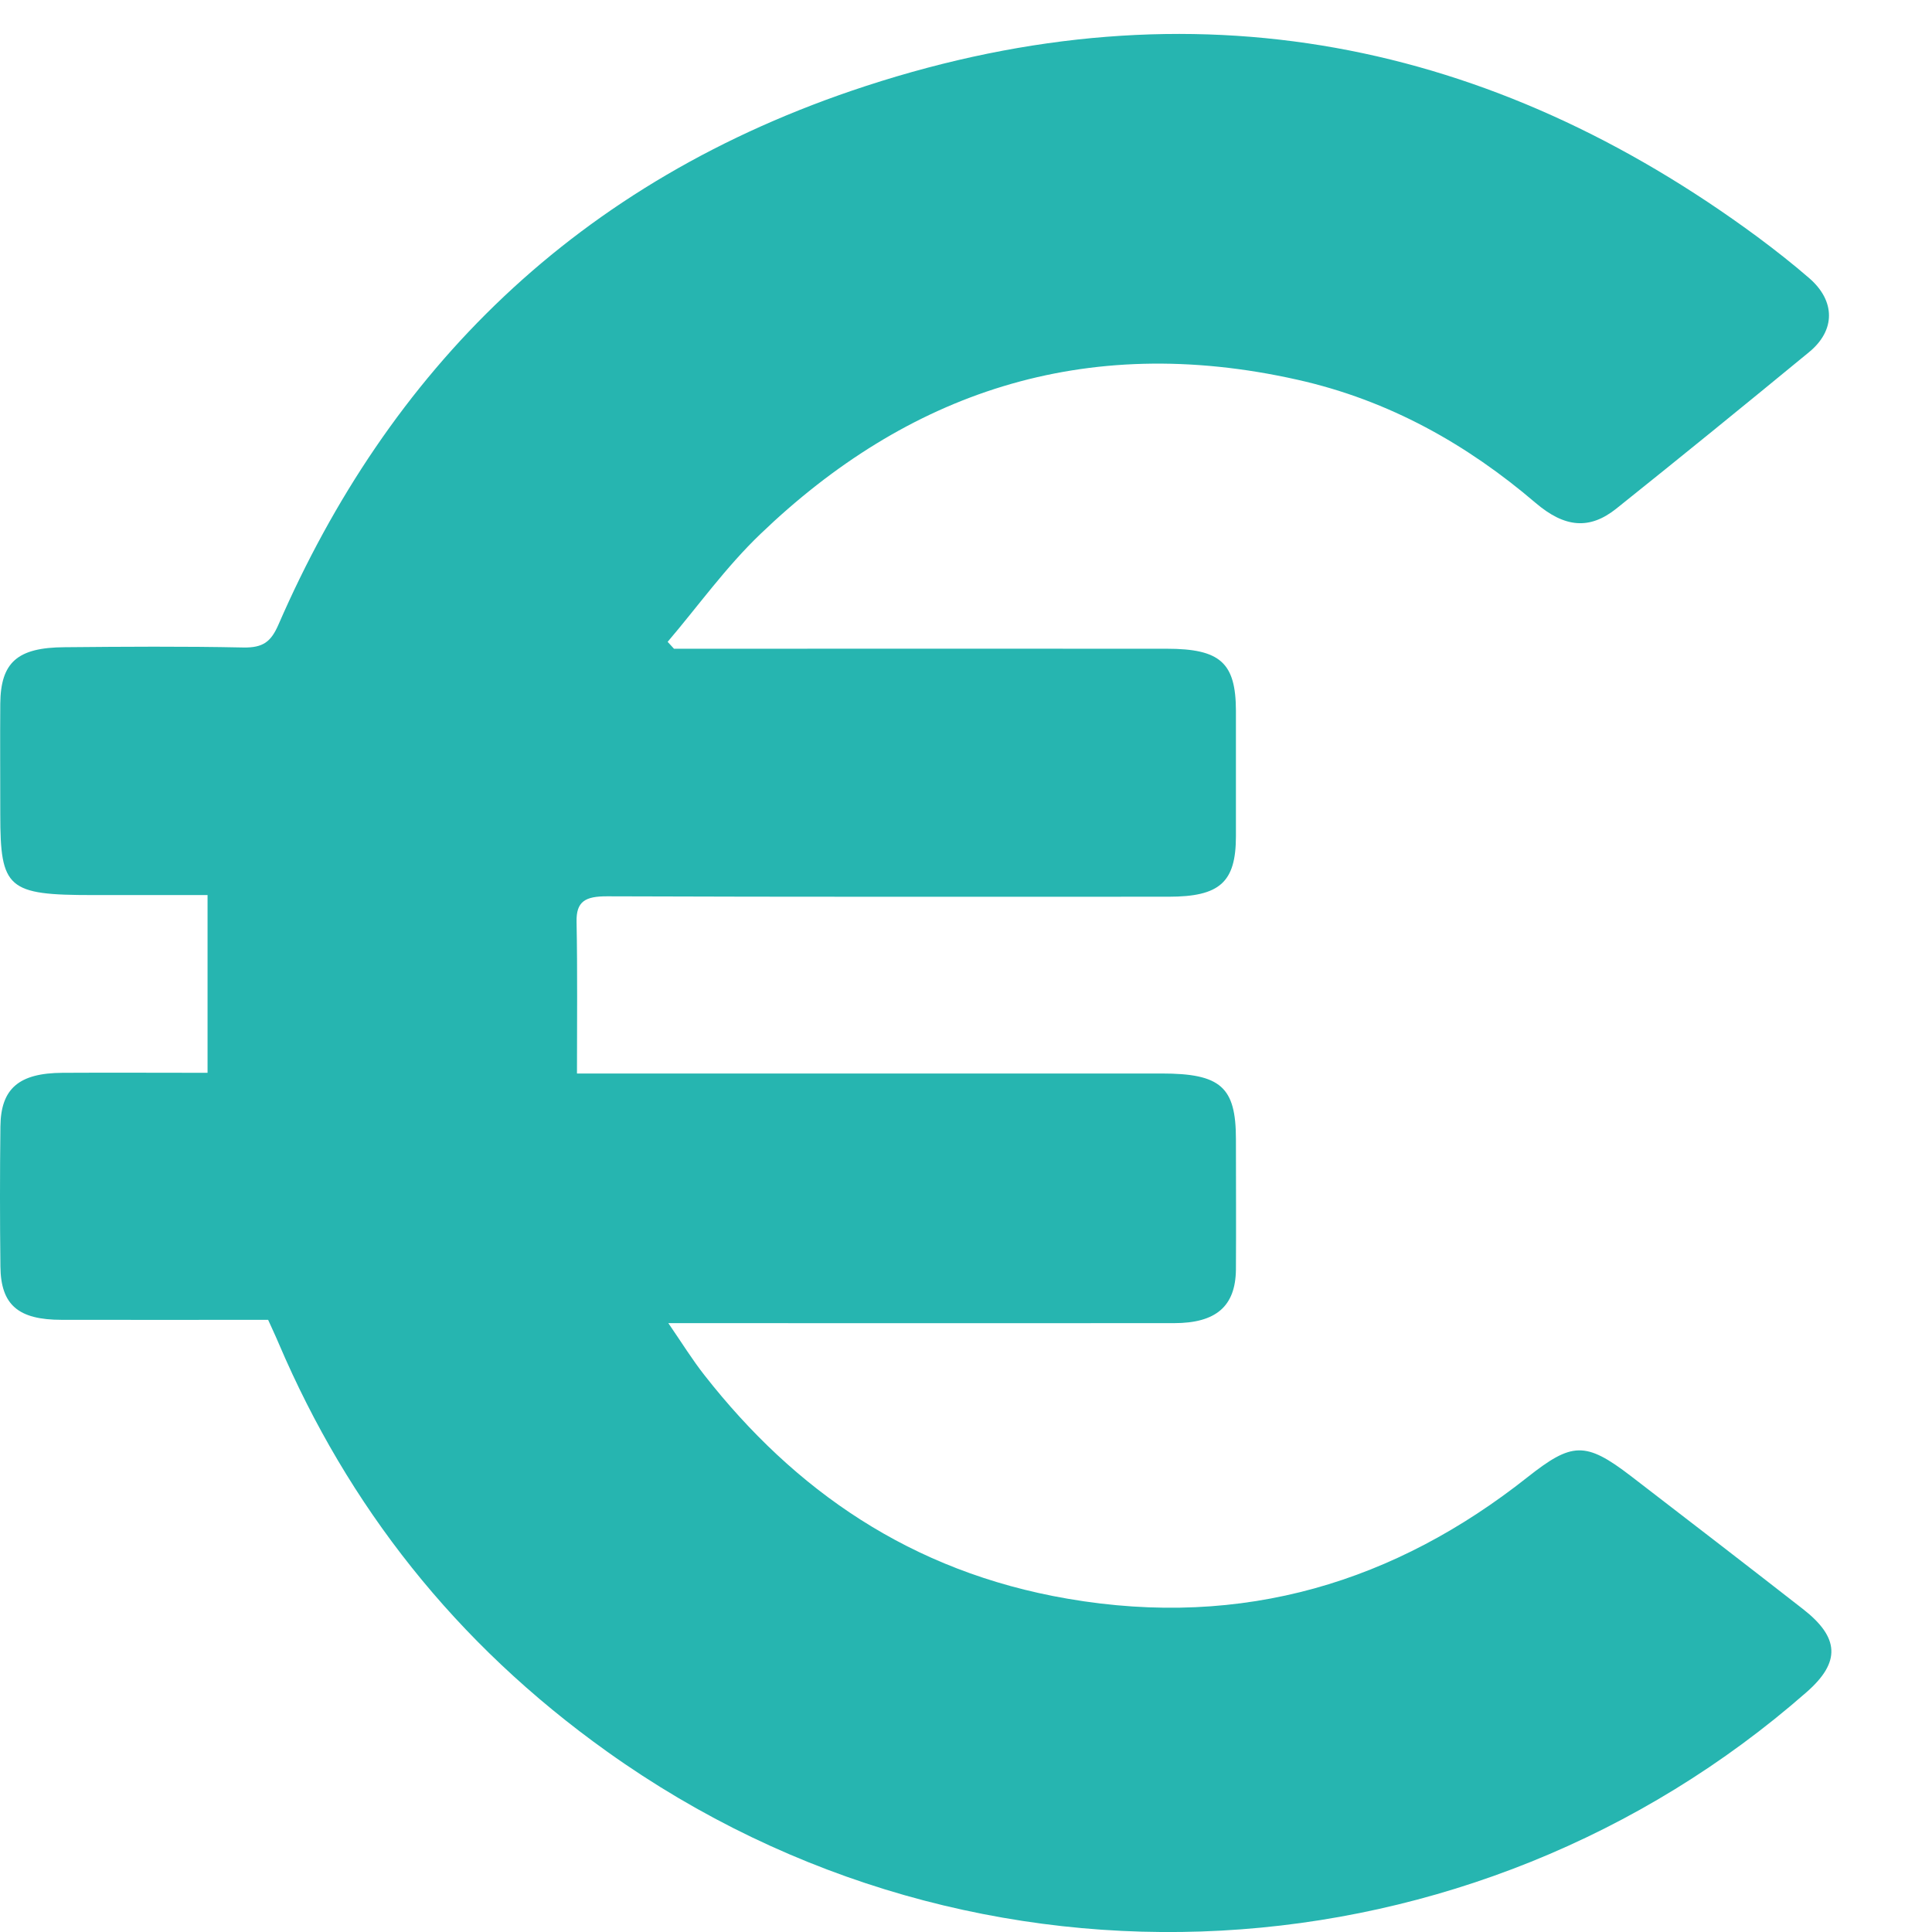 <svg width="14" height="14" viewBox="0 0 14 14" fill="none" xmlns="http://www.w3.org/2000/svg">
<g clip-path="url(#clip0_1719_5438)">
<path d="M4.884 4.701C4.955 4.701 5.026 4.701 5.098 4.701C6.216 4.701 7.335 4.7 8.454 4.701C8.843 4.701 8.955 4.803 8.956 5.15C8.956 5.453 8.956 5.756 8.956 6.059C8.956 6.394 8.839 6.498 8.467 6.498C7.112 6.498 5.758 6.5 4.403 6.495C4.24 6.494 4.175 6.532 4.178 6.68C4.185 7.04 4.181 7.401 4.181 7.779C4.277 7.779 4.356 7.779 4.435 7.779C5.763 7.779 7.09 7.779 8.418 7.779C8.846 7.779 8.956 7.877 8.956 8.255C8.956 8.57 8.958 8.885 8.956 9.2C8.953 9.466 8.812 9.588 8.507 9.588C7.375 9.589 6.242 9.588 5.111 9.588C5.037 9.588 4.963 9.588 4.843 9.588C4.942 9.732 5.017 9.854 5.107 9.968C5.755 10.794 6.596 11.389 7.737 11.585C9.015 11.805 10.115 11.459 11.068 10.705C11.39 10.451 11.487 10.442 11.818 10.696C12.234 11.016 12.65 11.336 13.064 11.659C13.33 11.866 13.34 12.044 13.091 12.262C10.681 14.376 7.088 14.612 4.401 12.694C3.295 11.905 2.521 10.908 2.021 9.738C1.998 9.683 1.972 9.629 1.943 9.564C1.443 9.564 0.945 9.565 0.447 9.564C0.132 9.564 0.006 9.456 0.003 9.178C-0.001 8.839 -0.001 8.5 0.003 8.162C0.006 7.888 0.137 7.776 0.452 7.774C0.8 7.772 1.149 7.774 1.504 7.774C1.504 7.344 1.504 6.93 1.504 6.486C1.232 6.486 0.952 6.486 0.673 6.486C0.055 6.486 0.002 6.44 0.002 5.901C0.002 5.634 0 5.366 0.002 5.099C0.005 4.8 0.125 4.692 0.468 4.69C0.899 4.686 1.33 4.683 1.762 4.692C1.909 4.695 1.964 4.648 2.017 4.528C2.812 2.699 4.164 1.312 6.275 0.623C8.655 -0.154 10.813 0.298 12.737 1.718C12.866 1.814 12.992 1.913 13.112 2.017C13.3 2.181 13.302 2.393 13.11 2.551C12.647 2.932 12.181 3.311 11.712 3.686C11.52 3.839 11.34 3.826 11.126 3.643C10.633 3.222 10.068 2.901 9.403 2.752C7.846 2.402 6.568 2.855 5.512 3.868C5.261 4.108 5.061 4.389 4.838 4.651C4.853 4.667 4.869 4.684 4.884 4.701Z" fill="#26B5B0"/>
</g>
<defs>
<clipPath id="clip0_1719_5438">
<rect width="14" height="14" fill="white"/>
</clipPath>
</defs>
</svg>

